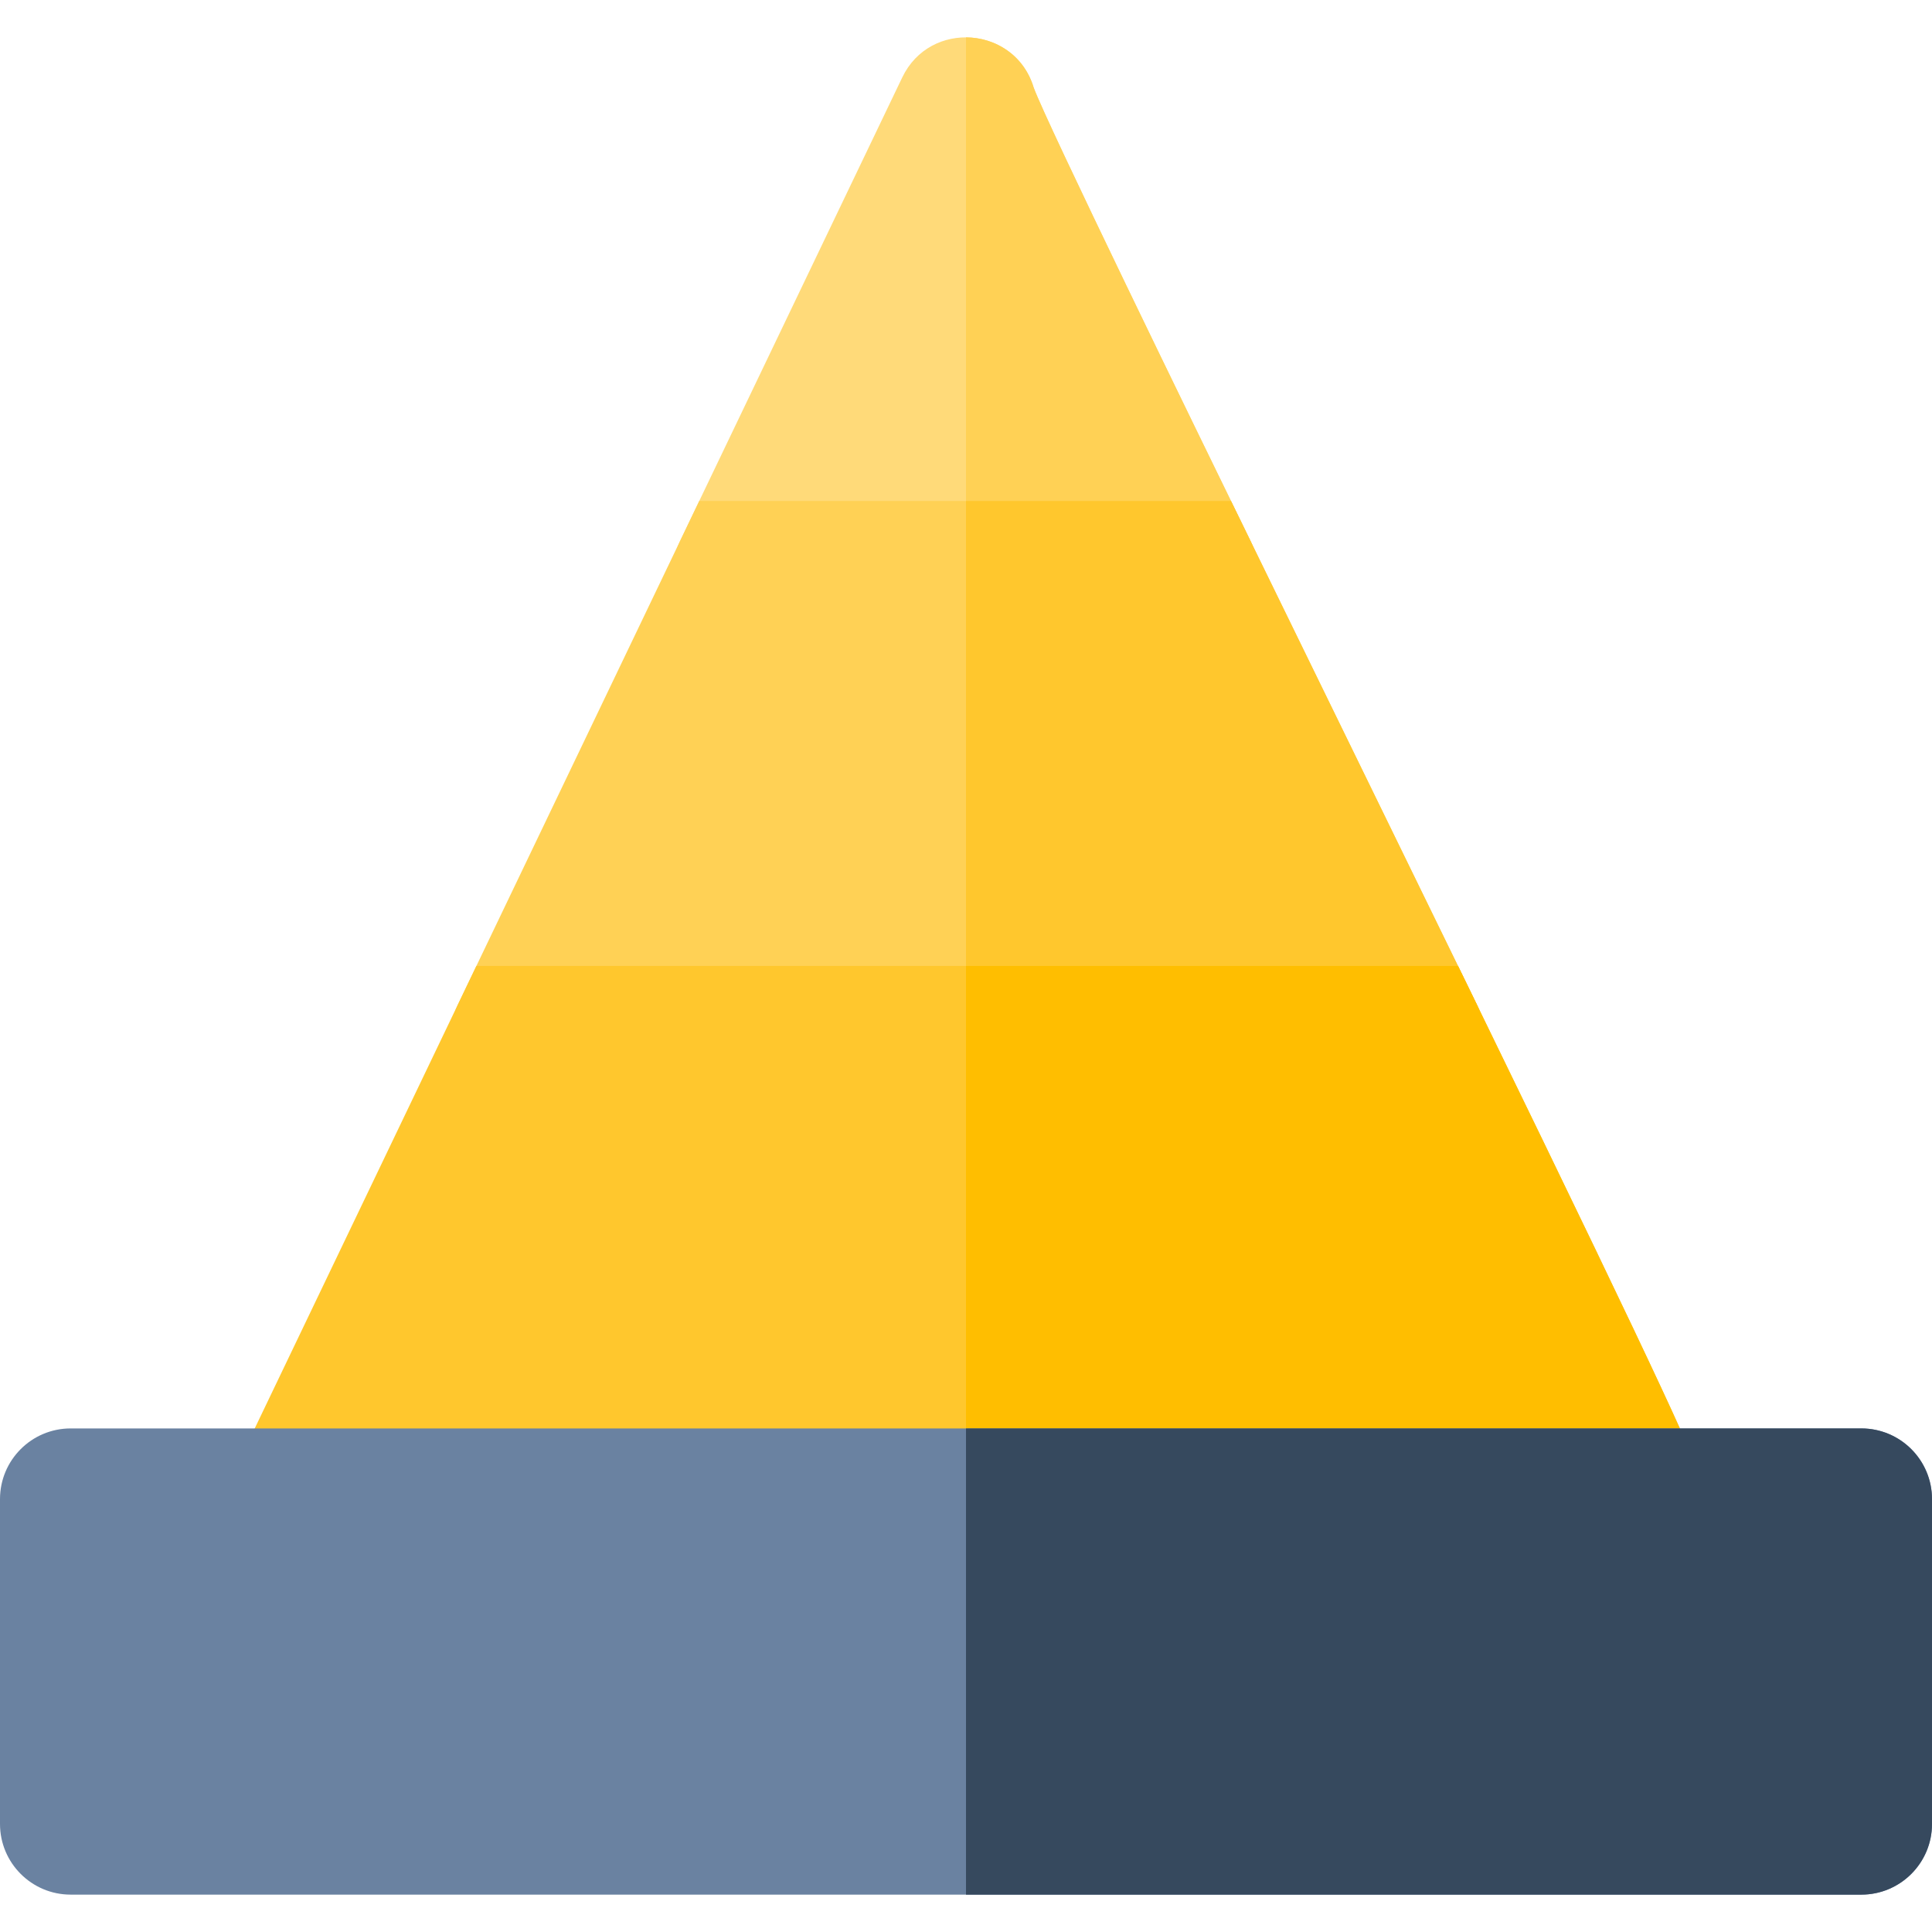 <?xml version="1.0" encoding="iso-8859-1"?>
<!-- Generator: Adobe Illustrator 19.0.0, SVG Export Plug-In . SVG Version: 6.00 Build 0)  -->
<svg version="1.1" id="Layer_1" xmlns="http://www.w3.org/2000/svg" xmlns:xlink="http://www.w3.org/1999/xlink" x="0px" y="0px"
	 viewBox="0 0 512 512" style="enable-background:new 0 0 512 512;" xml:space="preserve">
<path style="fill:#FFDA79;" d="M314.517,170.231H197.1c-13.77,0-22.846-14.406-16.891-26.828l58.9-122.89
	c7.385-15.41,29.898-13.618,34.821,2.674c3.479,9.527,42.636,89.79,57.423,120.099C337.403,155.691,328.371,170.231,314.517,170.231
	z M273.972,23.329c0.035,0.12,0.07,0.24,0.102,0.361C274.046,23.587,274.014,23.467,273.972,23.329z"/>
<g>
	<path style="fill:#FFD155;" d="M331.353,143.286c-14.788-30.309-53.944-110.572-57.423-120.099
		c-2.626-8.692-10.259-13.253-17.929-13.281v160.325h58.517C328.371,170.231,337.403,155.691,331.353,143.286z M273.972,23.329
		c0.035,0.12,0.07,0.24,0.102,0.361C274.041,23.569,274.007,23.449,273.972,23.329z"/>
	<path style="fill:#FFD155;" d="M391.363,266.186c-20.911-42.926-42.71-87.415-65.14-133.418c-14.493,0-127.273,0-140.916,0
		l-5.094,10.628c-0.001,0.003-0.003,0.004-0.004,0.006l-58.9,122.89c-5.952,12.417,3.116,26.828,16.891,26.828h236.322
		C388.318,293.121,397.427,278.636,391.363,266.186z"/>
</g>
<g>
	<path style="fill:#FFC72D;" d="M391.363,266.186c-20.911-42.926-42.71-87.415-65.14-133.418c-7.204,0-38.695,0-70.221,0v160.353
		h118.522C388.317,293.121,397.427,278.636,391.363,266.186z"/>
	<path style="fill:#FFC72D;" d="M450.776,392.364c-1.419-5.214-6.868-18.307-59.413-126.177c-1.641-3.368-3.301-6.775-4.971-10.2
		c-0.001,0-260.142,0-260.143,0l-4.94,10.306l-58.901,122.89c-5.952,12.417,3.116,26.828,16.891,26.828h353.401
		C445.04,416.011,454.01,404.264,450.776,392.364z"/>
</g>
<path style="fill:#FFBE00;" d="M450.776,392.364c-1.419-5.214-6.868-18.307-59.413-126.177c-1.641-3.368-3.301-6.775-4.971-10.2
	c0,0-65.249,0-130.391,0v160.025h176.7C445.04,416.011,454.01,404.264,450.776,392.364z"/>
<path style="fill:#6A82A1;" d="M493.268,502.096H18.732C8.387,502.096,0,493.709,0,483.364v-86.085
	c0-10.345,8.387-18.732,18.732-18.732h474.537c10.345,0,18.732,8.387,18.732,18.732v86.085
	C512,493.709,503.613,502.096,493.268,502.096z"/>
<path style="fill:#36495E;" d="M493.268,378.549H256v123.548h237.268c10.345,0,18.732-8.387,18.732-18.732V397.28
	C512,386.934,503.613,378.549,493.268,378.549z"/>
<g>
</g>
<g>
</g>
<g>
</g>
<g>
</g>
<g>
</g>
<g>
</g>
<g>
</g>
<g>
</g>
<g>
</g>
<g>
</g>
<g>
</g>
<g>
</g>
<g>
</g>
<g>
</g>
<g>
</g>
</svg>
